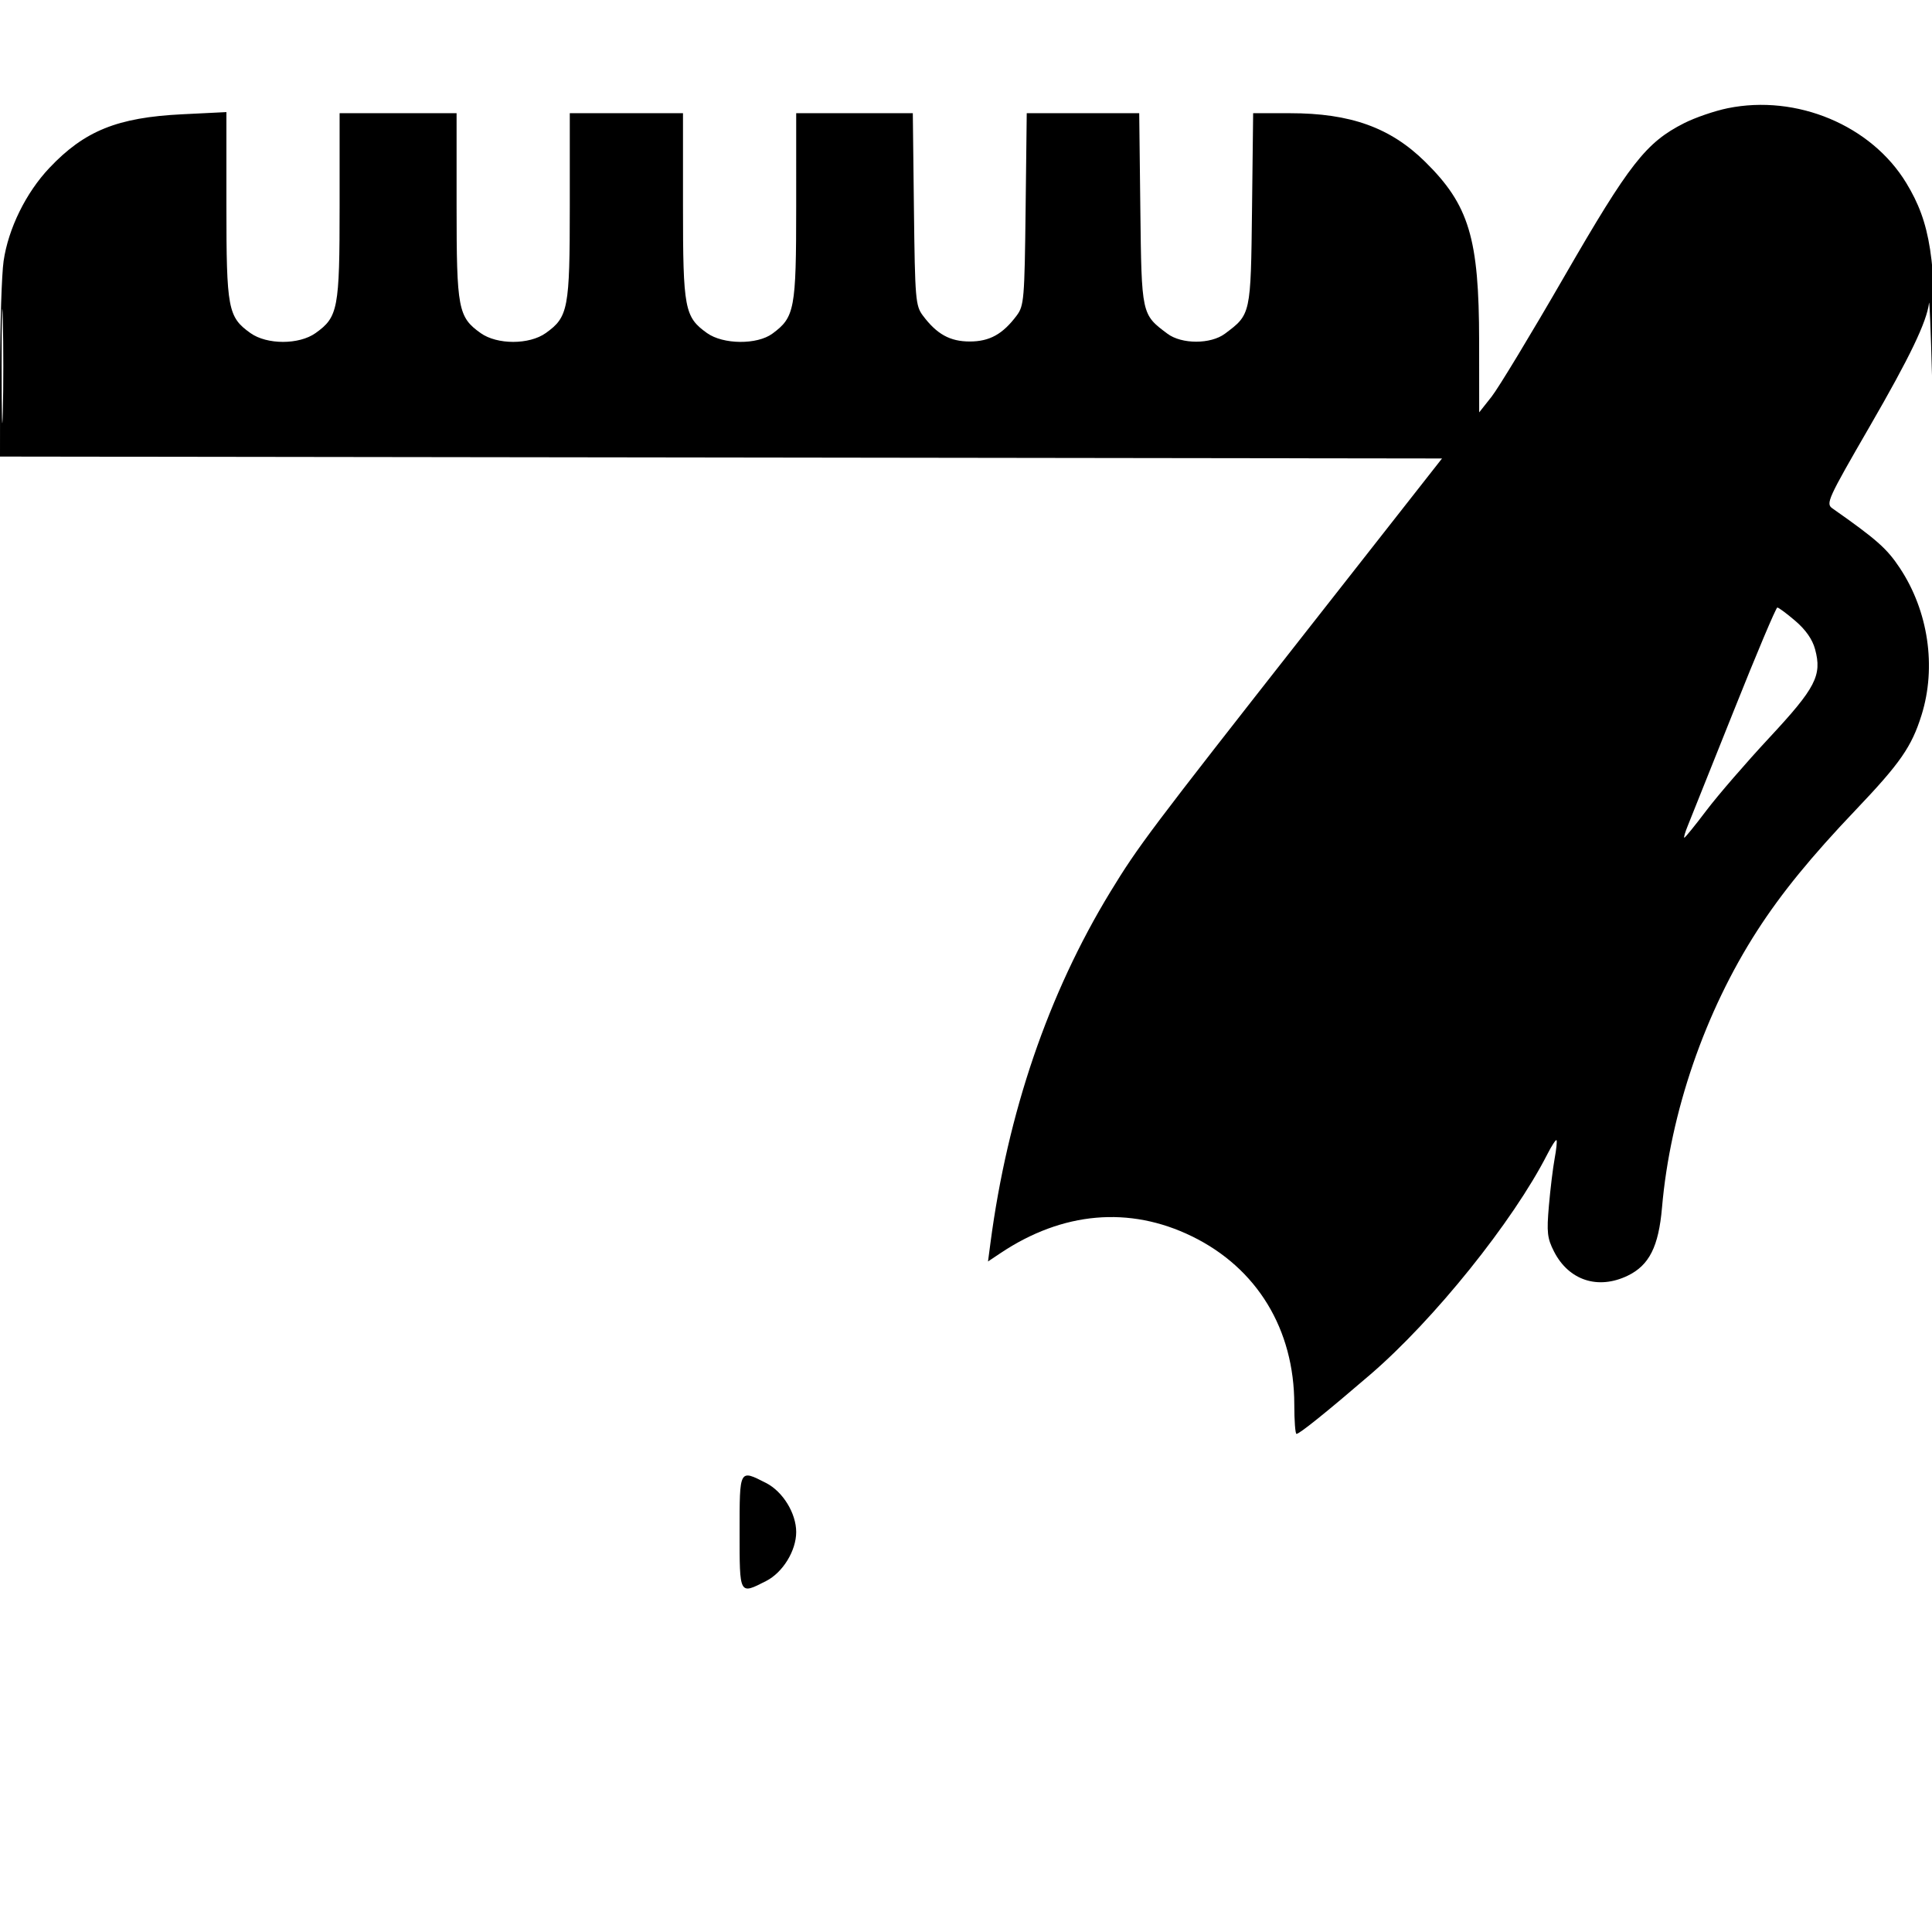 <svg xmlns="http://www.w3.org/2000/svg" width="512" height="512" viewBox="0 0 512 512" version="1.1">
	<path d="M 457.849 28.681 C 454.426 29.379, 449.244 31.156, 446.332 32.629 C 436.200 37.756, 431.823 43.356, 414.524 73.327 C 405.738 88.550, 397.075 102.868, 395.274 105.143 L 392 109.281 391.985 90.391 C 391.964 63.107, 389.319 54.331, 377.660 42.854 C 368.457 33.795, 357.881 30, 341.838 30 L 332.096 30 331.798 55.429 C 331.470 83.417, 331.495 83.301, 324.615 88.438 C 320.843 91.254, 313.157 91.254, 309.385 88.438 C 302.505 83.301, 302.530 83.417, 302.202 55.429 L 301.904 30 287 30 L 272.096 30 271.798 55.429 C 271.518 79.300, 271.374 81.027, 269.438 83.617 C 265.741 88.565, 262.244 90.500, 257 90.500 C 251.756 90.500, 248.259 88.565, 244.562 83.617 C 242.626 81.027, 242.482 79.300, 242.202 55.429 L 241.904 30 226.452 30 L 211 30 210.998 54.750 C 210.997 81.972, 210.600 84.084, 204.677 88.429 C 200.629 91.398, 191.643 91.315, 187.373 88.270 C 181.408 84.015, 181 81.860, 181 54.599 L 181 30 166 30 L 151 30 151 54.599 C 151 81.860, 150.592 84.015, 144.627 88.270 C 140.263 91.382, 131.737 91.382, 127.373 88.270 C 121.408 84.015, 121 81.860, 121 54.599 L 121 30 105.500 30 L 90 30 90 54.599 C 90 81.860, 89.592 84.015, 83.627 88.270 C 79.263 91.382, 70.737 91.382, 66.373 88.270 C 60.403 84.011, 60 81.874, 60 54.452 L 60 29.706 48.250 30.286 C 31.118 31.131, 22.399 34.656, 13.088 44.501 C 6.873 51.072, 2.197 60.587, 0.952 69.194 C 0.451 72.662, 0.031 85.736, 0.020 98.247 L 0 120.995 191.075 121.247 L 382.151 121.500 346.437 167 C 304.708 220.164, 301.639 224.242, 294.253 236.356 C 277.805 263.333, 267.037 294.866, 262.479 329.401 L 261.832 334.303 265.166 332.075 C 281.580 321.110, 299.305 319.555, 315.858 327.628 C 333.127 336.050, 343 352.266, 343 372.210 C 343 376.495, 343.262 380, 343.582 380 C 344.375 380, 351.601 374.189, 363.131 364.277 C 380.037 349.745, 400.969 323.702, 410.049 305.904 C 411.199 303.650, 412.296 301.963, 412.487 302.154 C 412.678 302.345, 412.460 304.526, 412.001 307.001 C 411.543 309.475, 410.854 315.131, 410.471 319.568 C 409.864 326.593, 410.039 328.156, 411.829 331.665 C 415.738 339.327, 423.506 341.870, 431.371 338.062 C 437.069 335.304, 439.555 330.359, 440.451 320 C 442.629 294.841, 451.826 268.108, 465.701 246.602 C 472.095 236.690, 479.961 227.051, 491.764 214.659 C 503.590 202.244, 506.604 197.901, 509.229 189.500 C 513.222 176.724, 511.029 161.909, 503.457 150.502 C 500.038 145.350, 497.331 142.958, 485.603 134.723 C 483.808 133.463, 484.344 132.286, 495.493 113.013 C 506.147 94.593, 510.594 85.336, 511.219 80.275 C 511.340 79.299, 511.691 87.950, 512 99.500 L 512.561 120.500 512.781 97.582 C 513.059 68.508, 511.597 59.061, 505.187 48.500 C 495.909 33.216, 476.158 24.947, 457.849 28.681 M 0.432 97 C 0.432 110.475, 0.574 115.987, 0.747 109.250 C 0.920 102.513, 0.920 91.487, 0.747 84.750 C 0.574 78.013, 0.432 83.525, 0.432 97 M 459.513 188.250 C 453.537 203.238, 448.046 216.963, 447.310 218.750 C 446.575 220.537, 446.150 222, 446.365 222 C 446.581 222, 449.225 218.738, 452.240 214.750 C 455.256 210.762, 462.747 202.100, 468.888 195.500 C 481.197 182.272, 482.886 179.006, 481.016 172.058 C 480.314 169.453, 478.545 166.910, 475.797 164.558 C 473.511 162.601, 471.356 161, 471.009 161 C 470.662 161, 465.488 173.262, 459.513 188.250 M 196 406 C 196 422.815, 195.897 422.624, 203.026 418.987 C 207.463 416.723, 211 410.962, 211 406 C 211 401.038, 207.463 395.277, 203.026 393.013 C 195.897 389.376, 196 389.185, 196 406" stroke="none" fill="black" fill-rule="evenodd"/>
</svg>